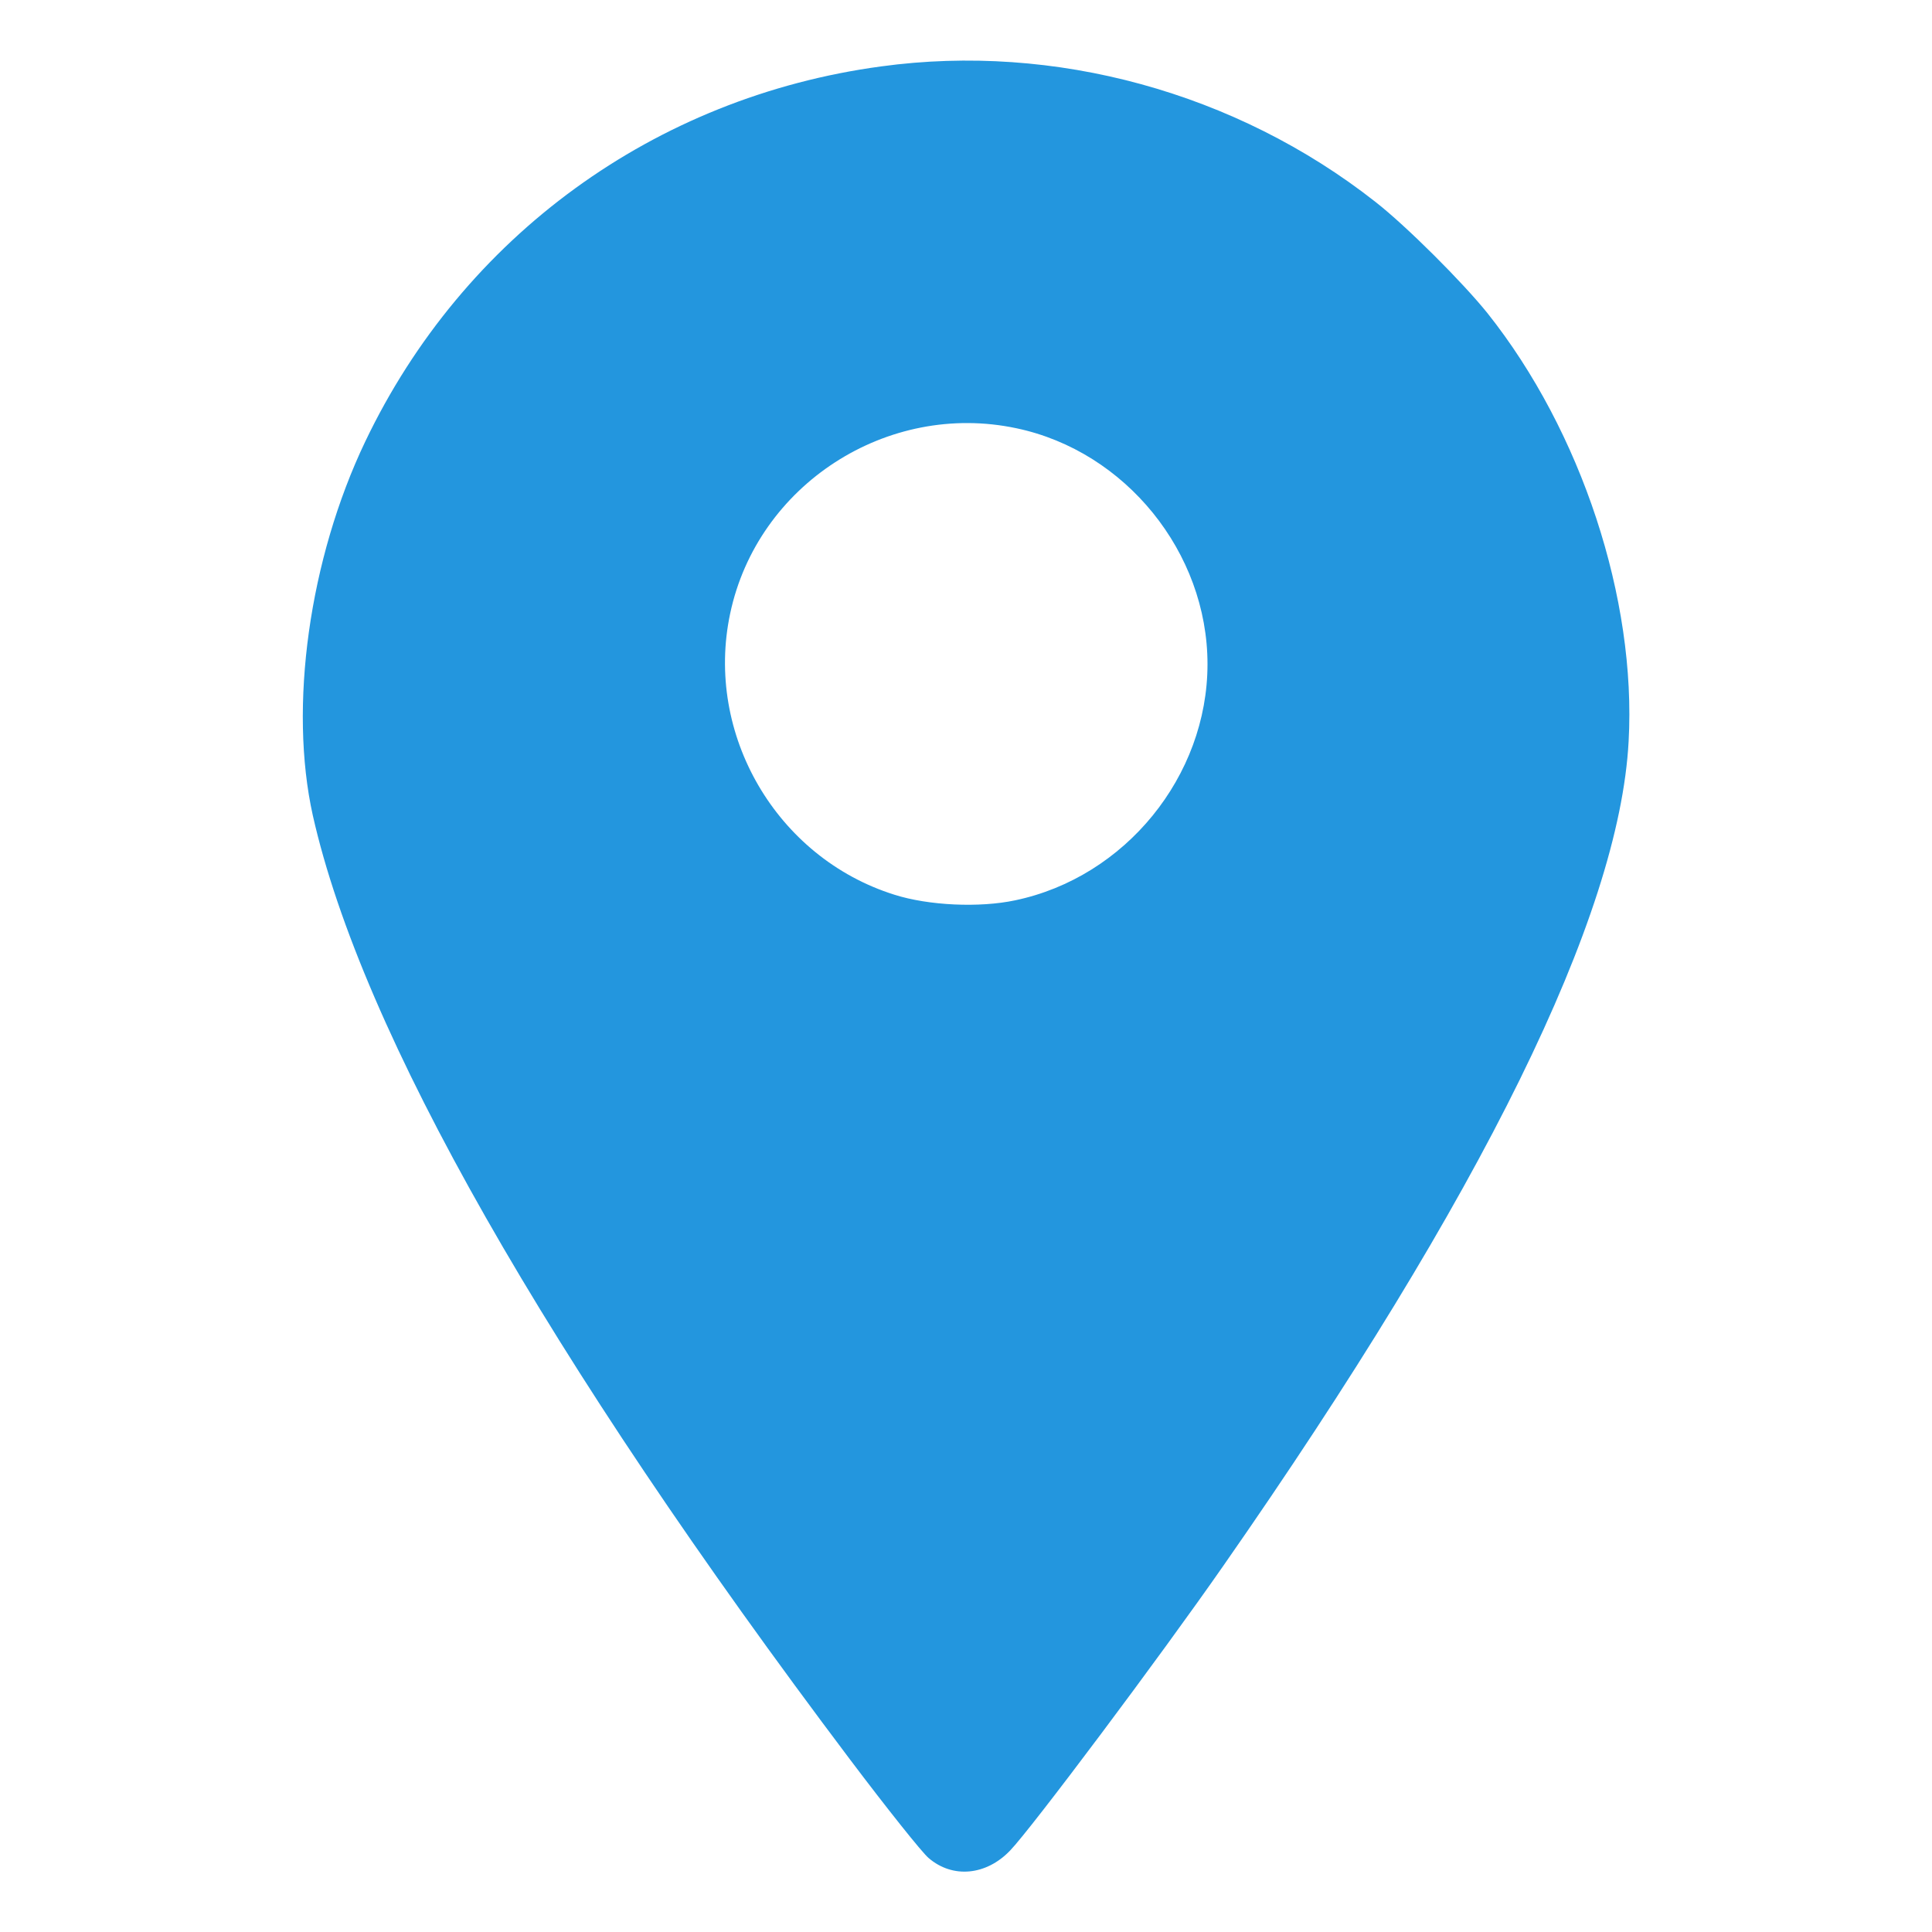 <?xml version="1.0" encoding="UTF-8"?> <svg xmlns="http://www.w3.org/2000/svg" width="512" height="512" viewBox="0 0 512 512" fill="none"> <path d="M233.5 17.6C173.5 25.7 122.8 62.6 96.8 117C81.9 148.2 76.5 187.3 82.9 216.1C95.8 273.4 144.8 359.5 225.2 466.2C235 479.2 244.4 491 246.1 492.4C252.5 497.9 261.4 497 267.7 490.4C273.3 484.6 307.4 439.1 324.3 414.8C392.9 316.4 429.1 242.9 431.6 196.5C433.7 158.8 419.1 114.3 394.2 83C387.7 74.9 372.7 59.9 364.5 53.5C327.6 24.5 279.5 11.3 233.5 17.6ZM269.4 113.5C298.3 119.6 320 146.4 320 176C320 205.7 298.2 232.5 269 238.6C259.6 240.6 246.1 240 237 237.1C205.8 227.3 186.7 194.6 193.5 162.6C200.7 128.5 235.1 106.2 269.4 113.5Z" fill="#2396DE"></path> </svg> 